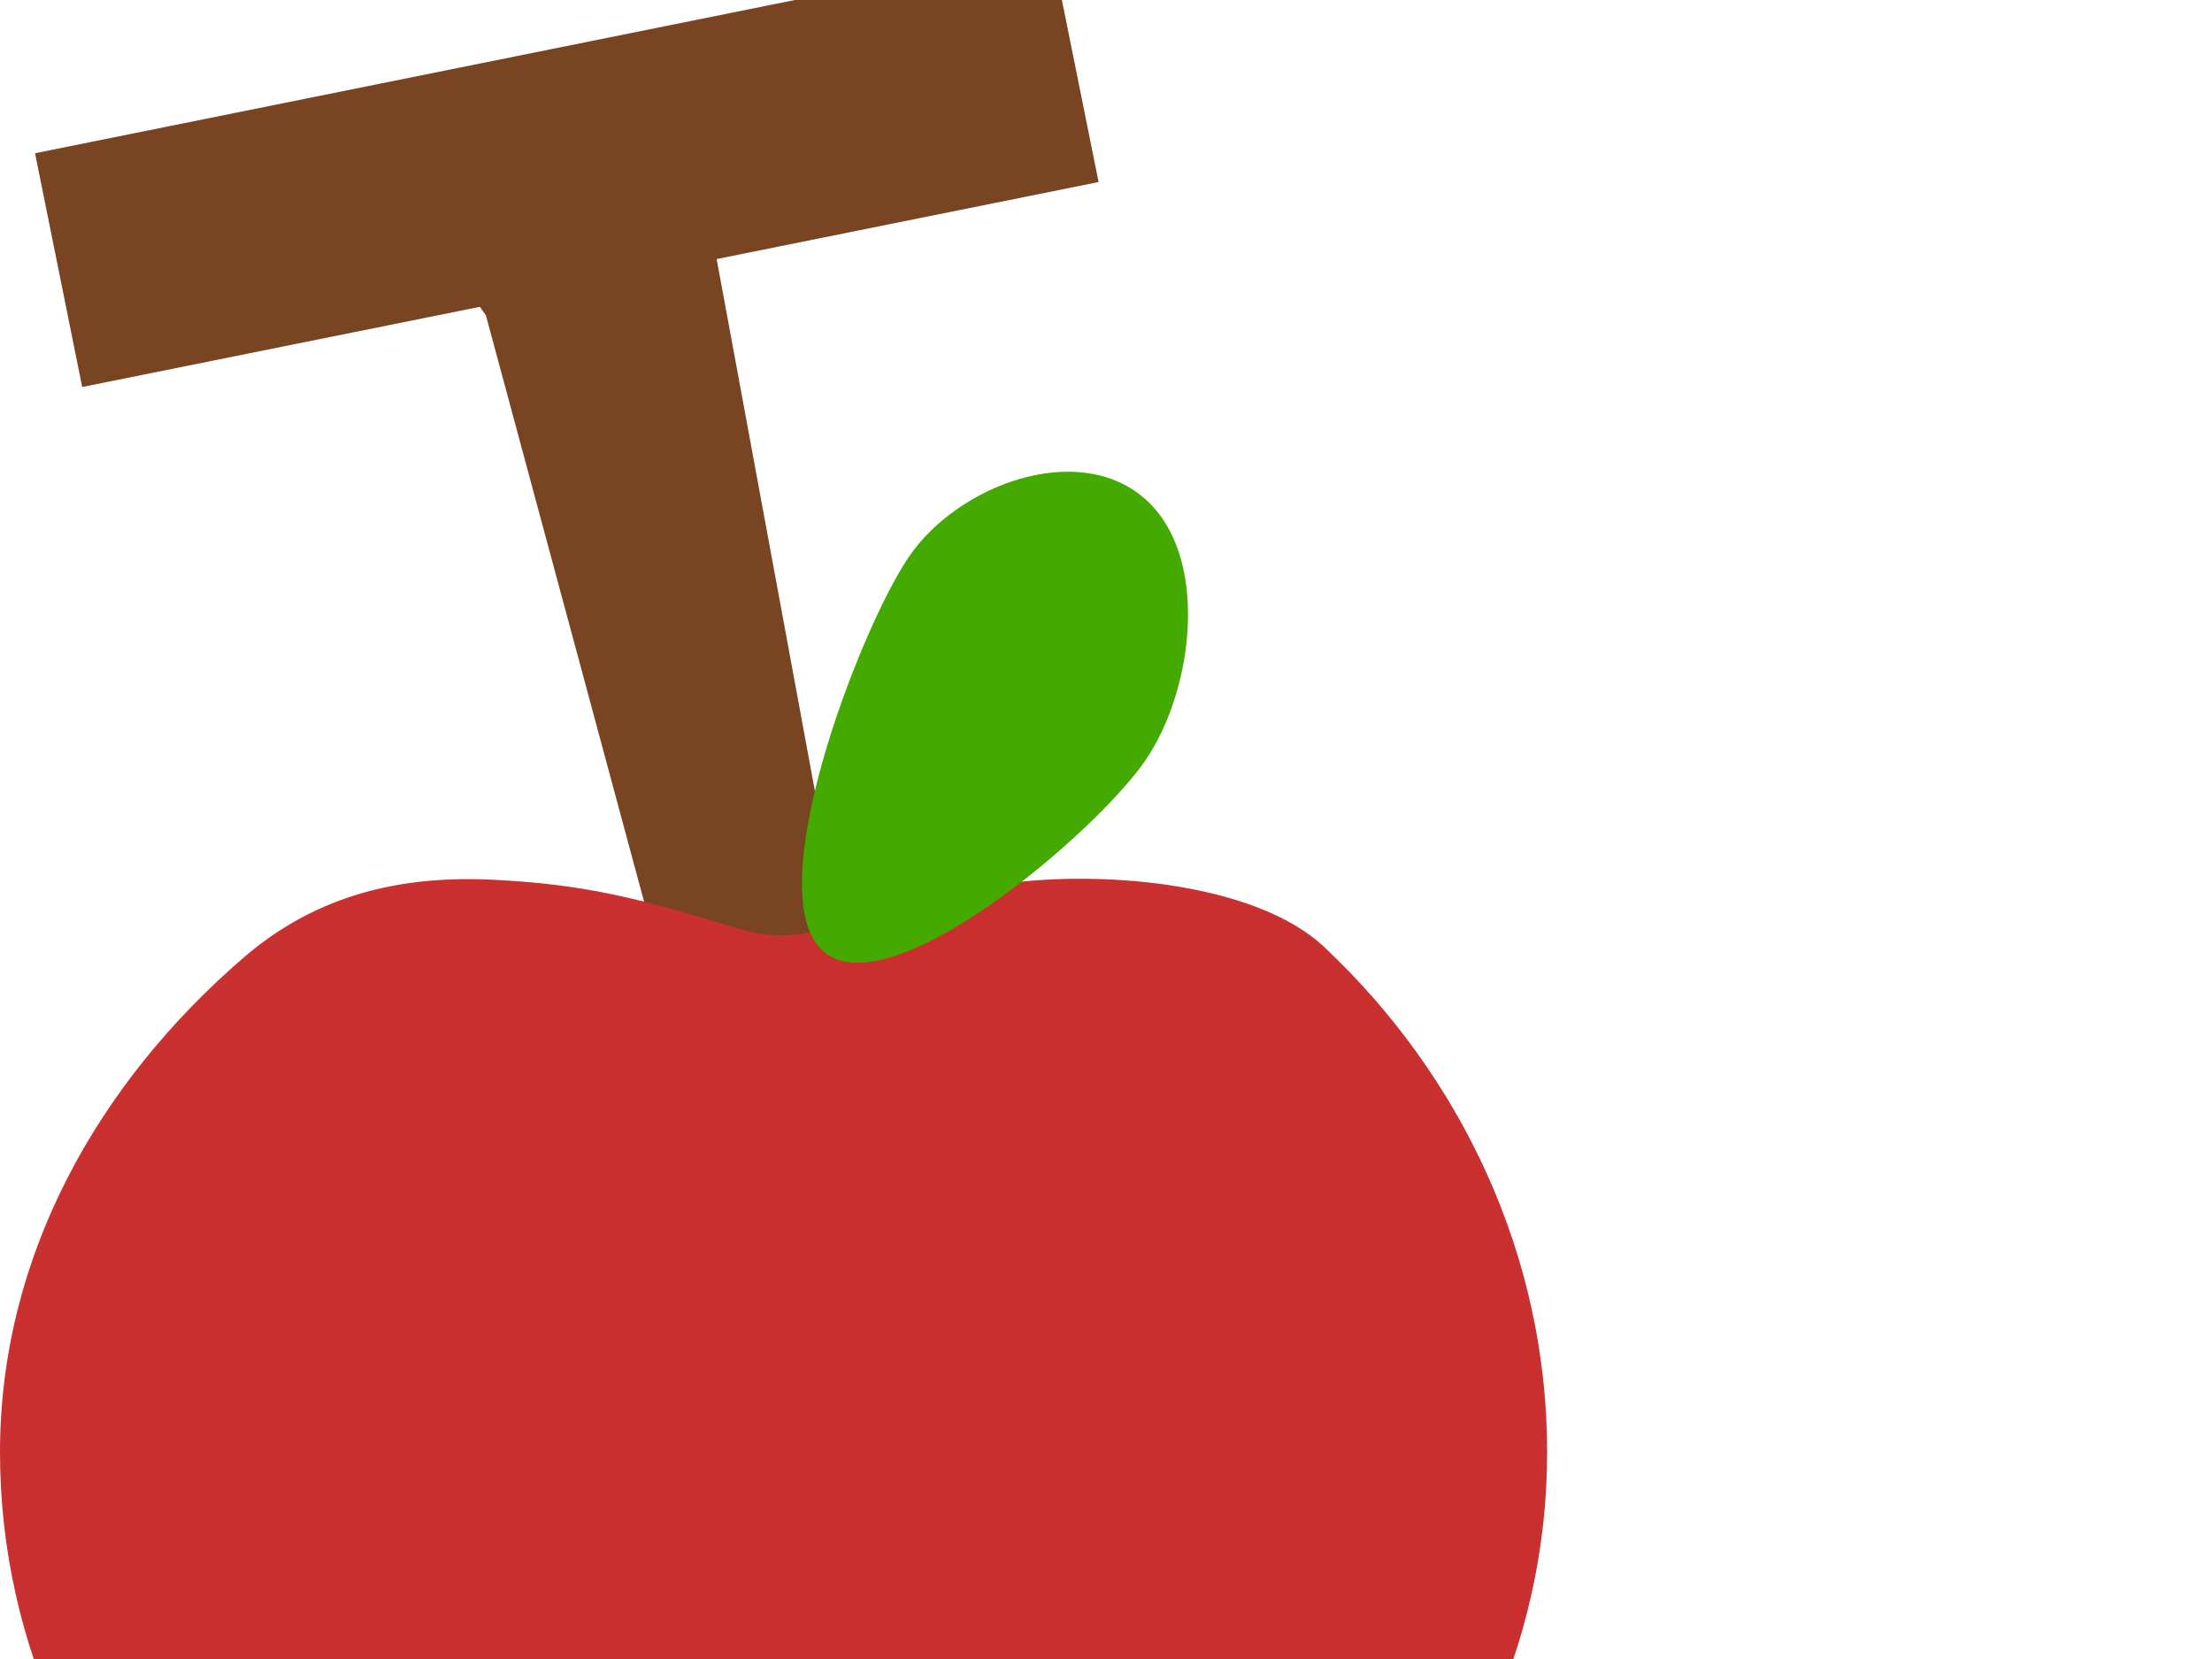 <?xml version="1.0"?><svg width="640" height="480" xmlns="http://www.w3.org/2000/svg">
 <title>apple red</title>
 <g>
  <title>Layer 1</title>
  <g id="svg_4">
   <rect transform="rotate(-11.402, 164, 48.5)" id="svg_2" height="69" width="300" y="14" x="14" fill="#784421"/>
   <path fill="#784421" d="m95.927,29l53.446,10.707l53.446,10.707l25.708,139.193l25.708,139.193l-23.679,4.079l-23.679,4.079l-66.3,-245.755l-44.651,-62.204z" id="rect3691"/>
   <path fill="#ca2f2f" fill-rule="evenodd" stroke="#c93030" stroke-width="1.079px" d="m447.102,420.129c0,28.139 -6.252,54.953 -17.555,79.345c-11.304,24.392 -27.659,46.363 -47.866,64.817c-20.207,18.453 -44.266,33.39 -70.976,43.712c-26.71,10.323 -56.072,16.032 -86.884,16.032c-30.813,0 -60.174,-5.709 -86.884,-16.032c-26.71,-10.323 -50.769,-25.259 -70.976,-43.712c-20.207,-18.454 -36.562,-40.425 -47.866,-64.817c-11.304,-24.392 -17.556,-51.206 -17.556,-79.345c0,-28.139 7.017,-54.698 19.308,-78.772c12.291,-24.074 29.858,-45.662 50.957,-63.861c21.099,-18.199 45.432,-23.702 71.705,-22.426c26.273,1.277 42.251,5.255 71.114,14.177c21.994,6.799 36.942,-6.402 73.814,-12.541c28.965,-4.823 75.275,-1.138 95.232,17.594c19.957,18.731 36.065,41.119 47.184,65.858c11.119,24.74 17.248,51.831 17.248,79.97z" id="path1871"/>
   <path fill="#4a0" d="m331.439,219.953c-14.173,20.763 -73.739,71.775 -93.069,55.431c-19.33,-16.345 10.449,-93.555 24.622,-114.318c14.173,-20.763 48.503,-33.476 67.833,-17.131c19.33,16.345 14.787,55.255 0.614,76.018z" id="path3699"/>
  </g>
 </g>
</svg>